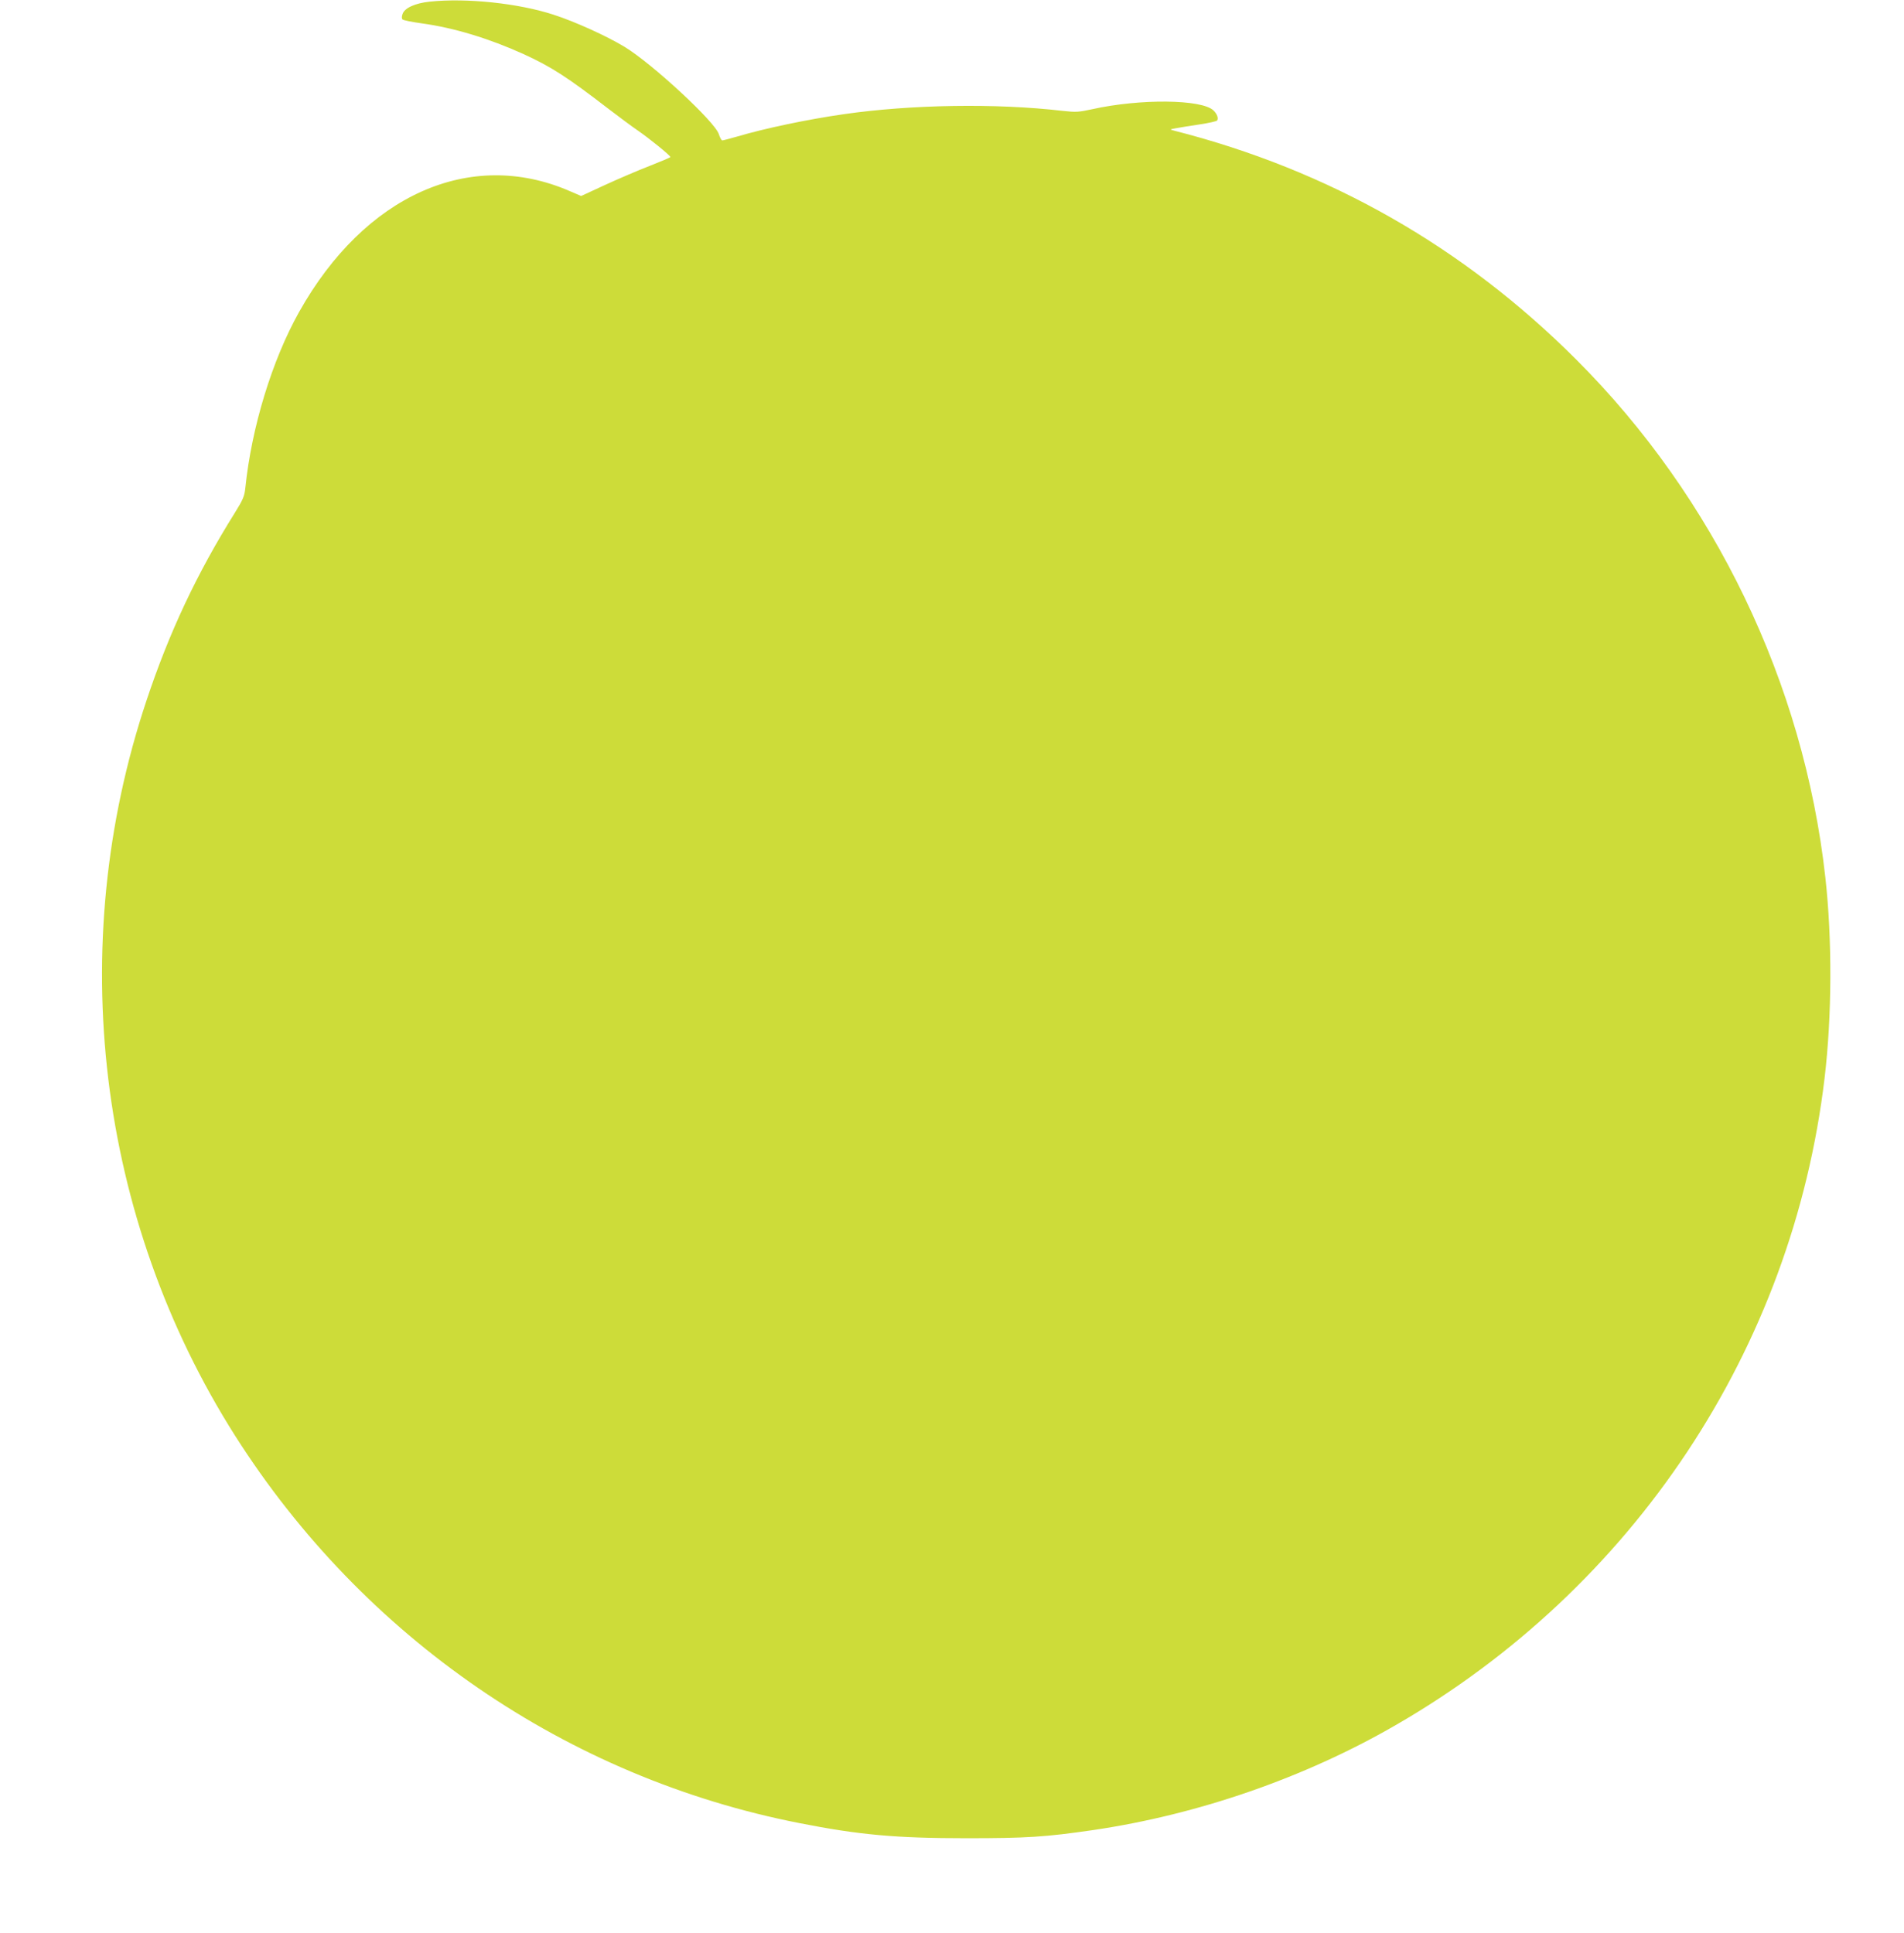 <?xml version="1.0" standalone="no"?>
<!DOCTYPE svg PUBLIC "-//W3C//DTD SVG 20010904//EN"
 "http://www.w3.org/TR/2001/REC-SVG-20010904/DTD/svg10.dtd">
<svg version="1.0" xmlns="http://www.w3.org/2000/svg"
 width="1261pt" height="1280pt" viewBox="0 0 1261 1280"
 preserveAspectRatio="xMidYMid meet">
<g transform="translate(0,1280) scale(0.1,-0.1)"
fill="#cddc39" stroke="none">
<path d="M2846 12789 c-97 -10 -167 -42 -180 -82 -6 -17 -6 -30 0 -36 5 -5 63
-17 129 -26 211 -29 442 -99 672 -203 184 -84 292 -154 563 -363 69 -53 157
-118 195 -144 73 -50 215 -165 215 -175 0 -3 -62 -29 -138 -59 -75 -29 -208
-86 -295 -126 l-158 -73 -77 33 c-658 285 -1357 -27 -1791 -801 -179 -319
-315 -765 -356 -1164 -6 -57 -15 -78 -69 -165 -252 -403 -434 -789 -586 -1245
-544 -1629 -326 -3430 588 -4870 850 -1337 2199 -2263 3737 -2564 395 -78 641
-100 1105 -100 400 0 524 8 840 54 694 102 1399 346 2000 693 1580 910 2631
2494 2844 4287 49 410 51 919 5 1330 -143 1286 -734 2514 -1650 3429 -748 748
-1639 1255 -2664 1516 -30 8 -29 8 15 16 25 5 95 16 155 25 61 9 113 21 116
26 10 16 -1 44 -25 67 -78 74 -485 78 -801 8 -92 -20 -108 -21 -200 -11 -437
51 -1000 42 -1445 -22 -239 -34 -525 -94 -710 -149 -47 -13 -90 -25 -96 -25
-6 0 -16 19 -23 41 -24 81 -442 468 -625 579 -117 71 -328 167 -471 213 -230
75 -576 112 -819 86z"/>
</g>
</svg>
